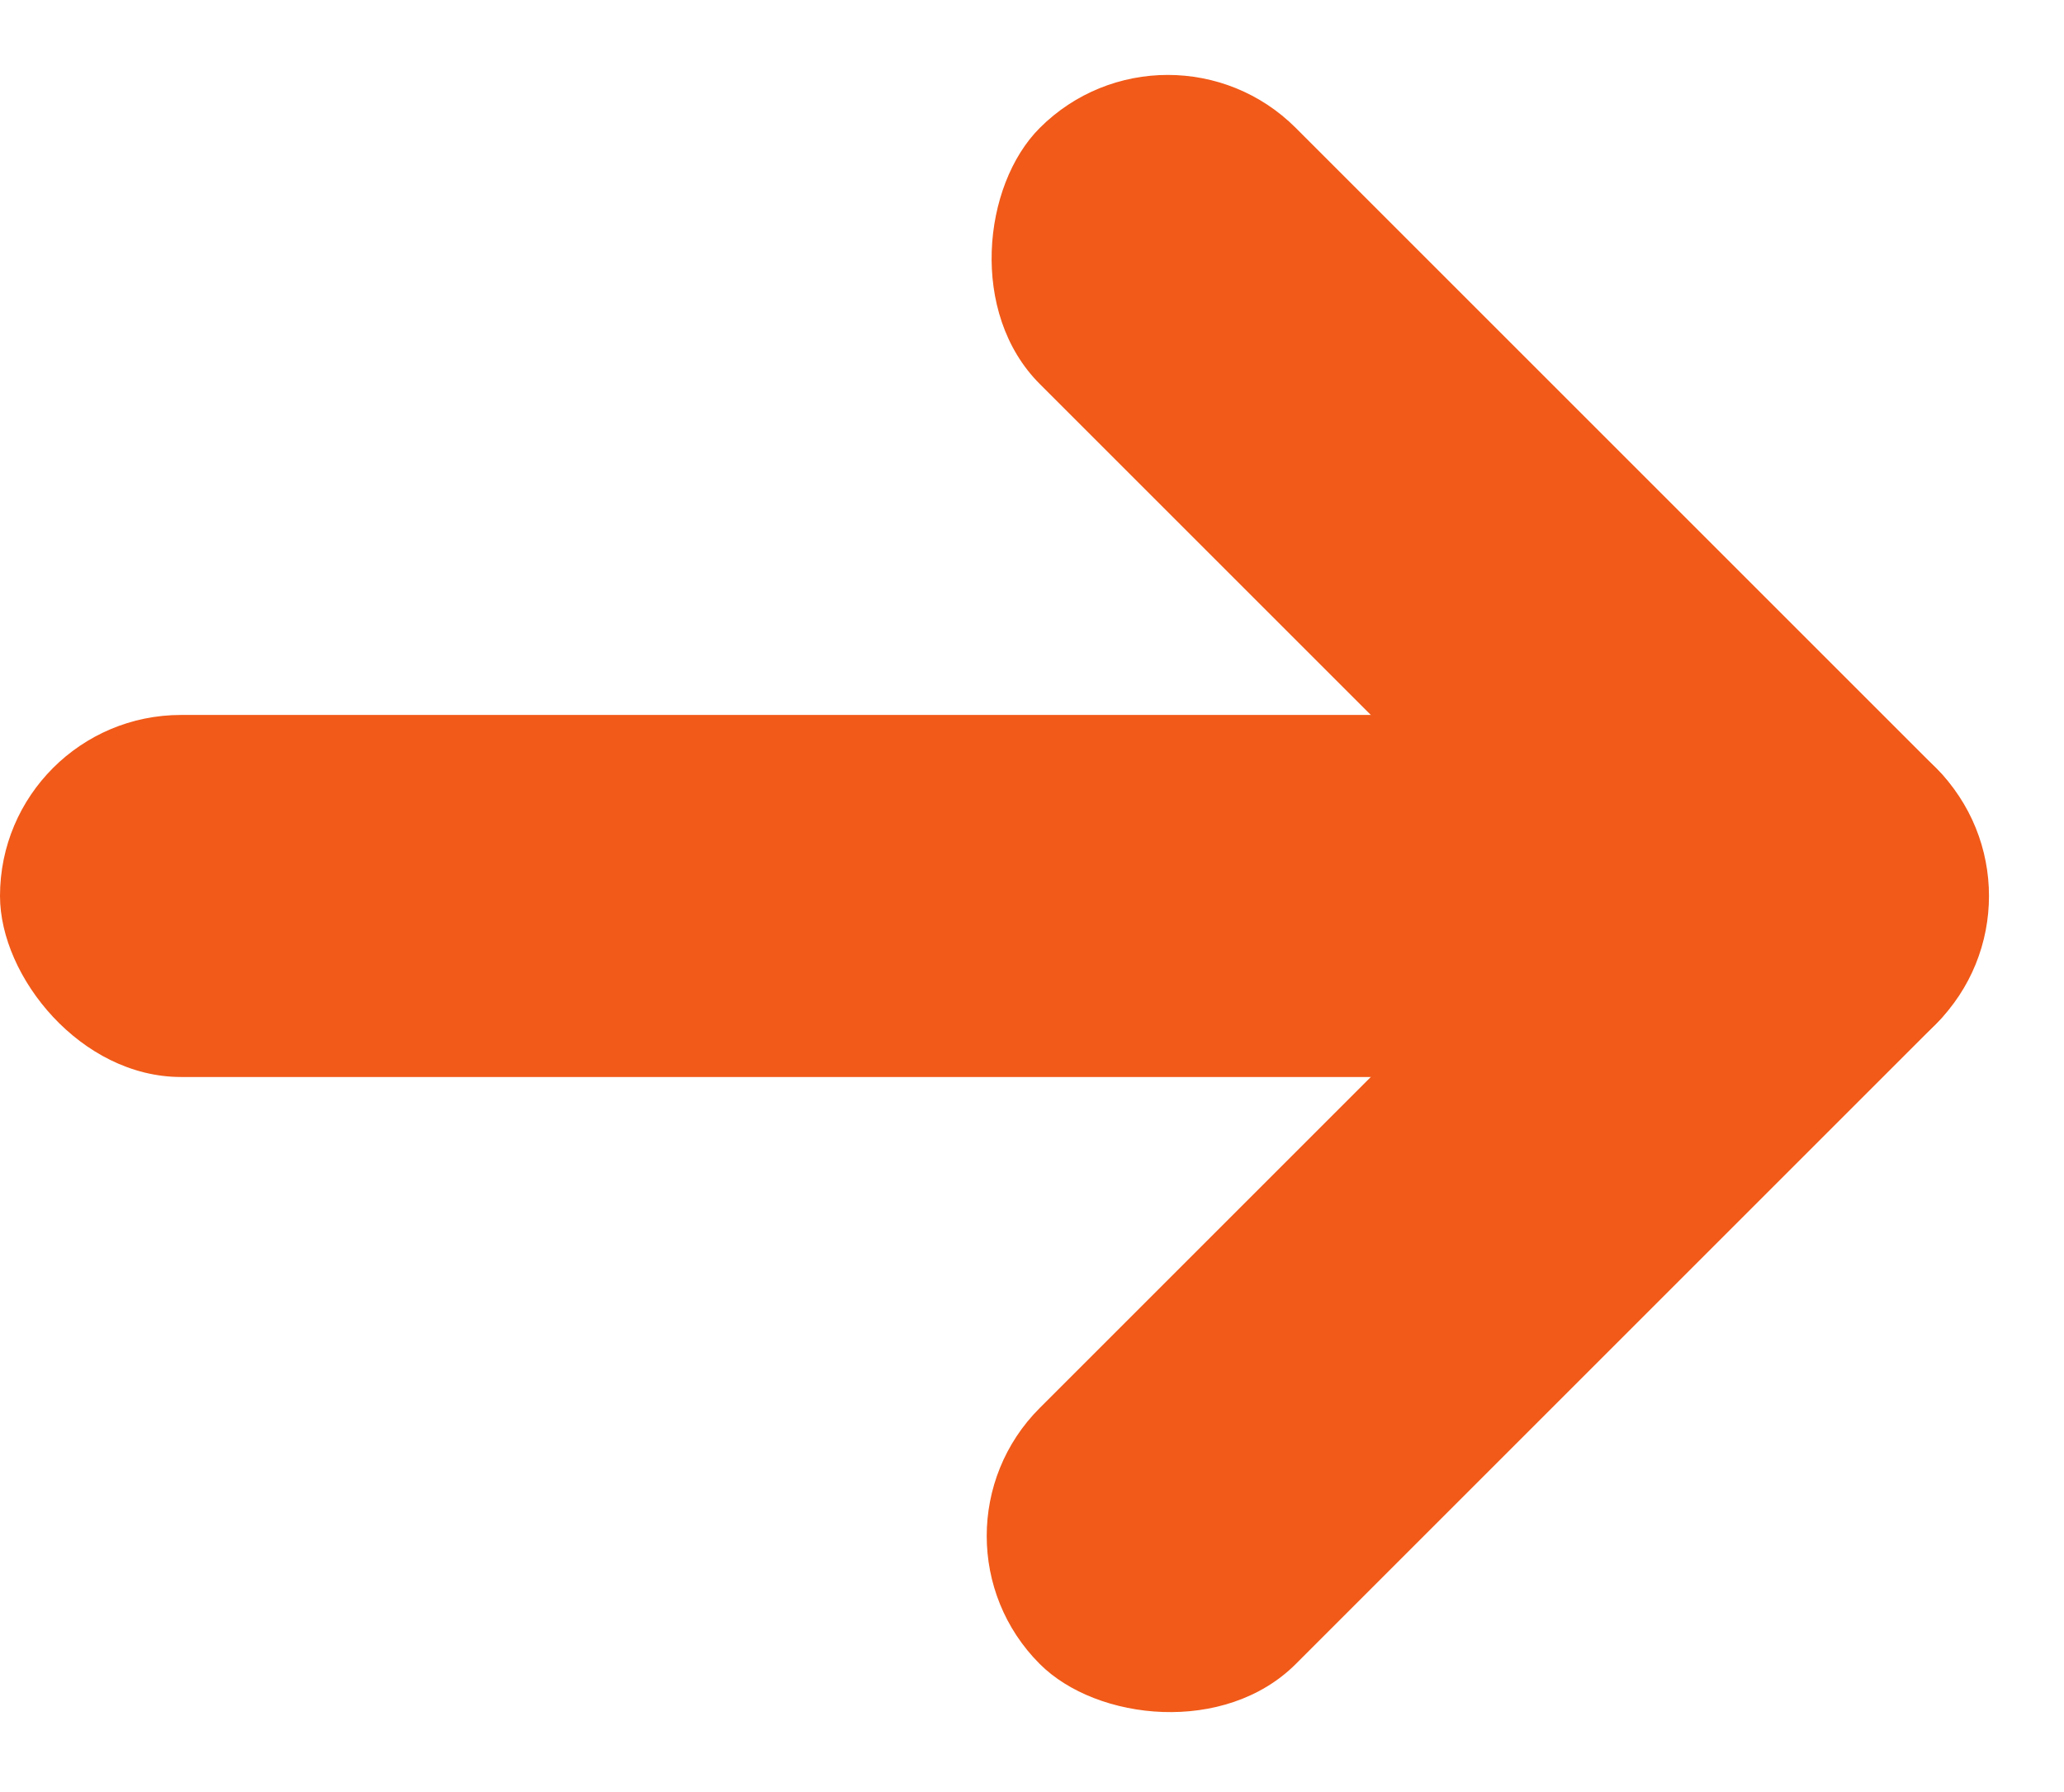 <svg xmlns="http://www.w3.org/2000/svg" width="22.799" height="19.799" viewBox="0 0 22.799 19.799"><g transform="translate(-198 -1807.101)"><rect width="19" height="4" rx="2" transform="translate(198 1815)" fill="#f15a19"></rect><g transform="translate(-1208.264 691.993) rotate(-45)"><rect width="14" height="4" rx="2" transform="translate(201 1802)" fill="#f15a19"></rect><rect width="14" height="4" rx="2" transform="translate(215 1792) rotate(90)" fill="#f15a19"></rect></g></g></svg>